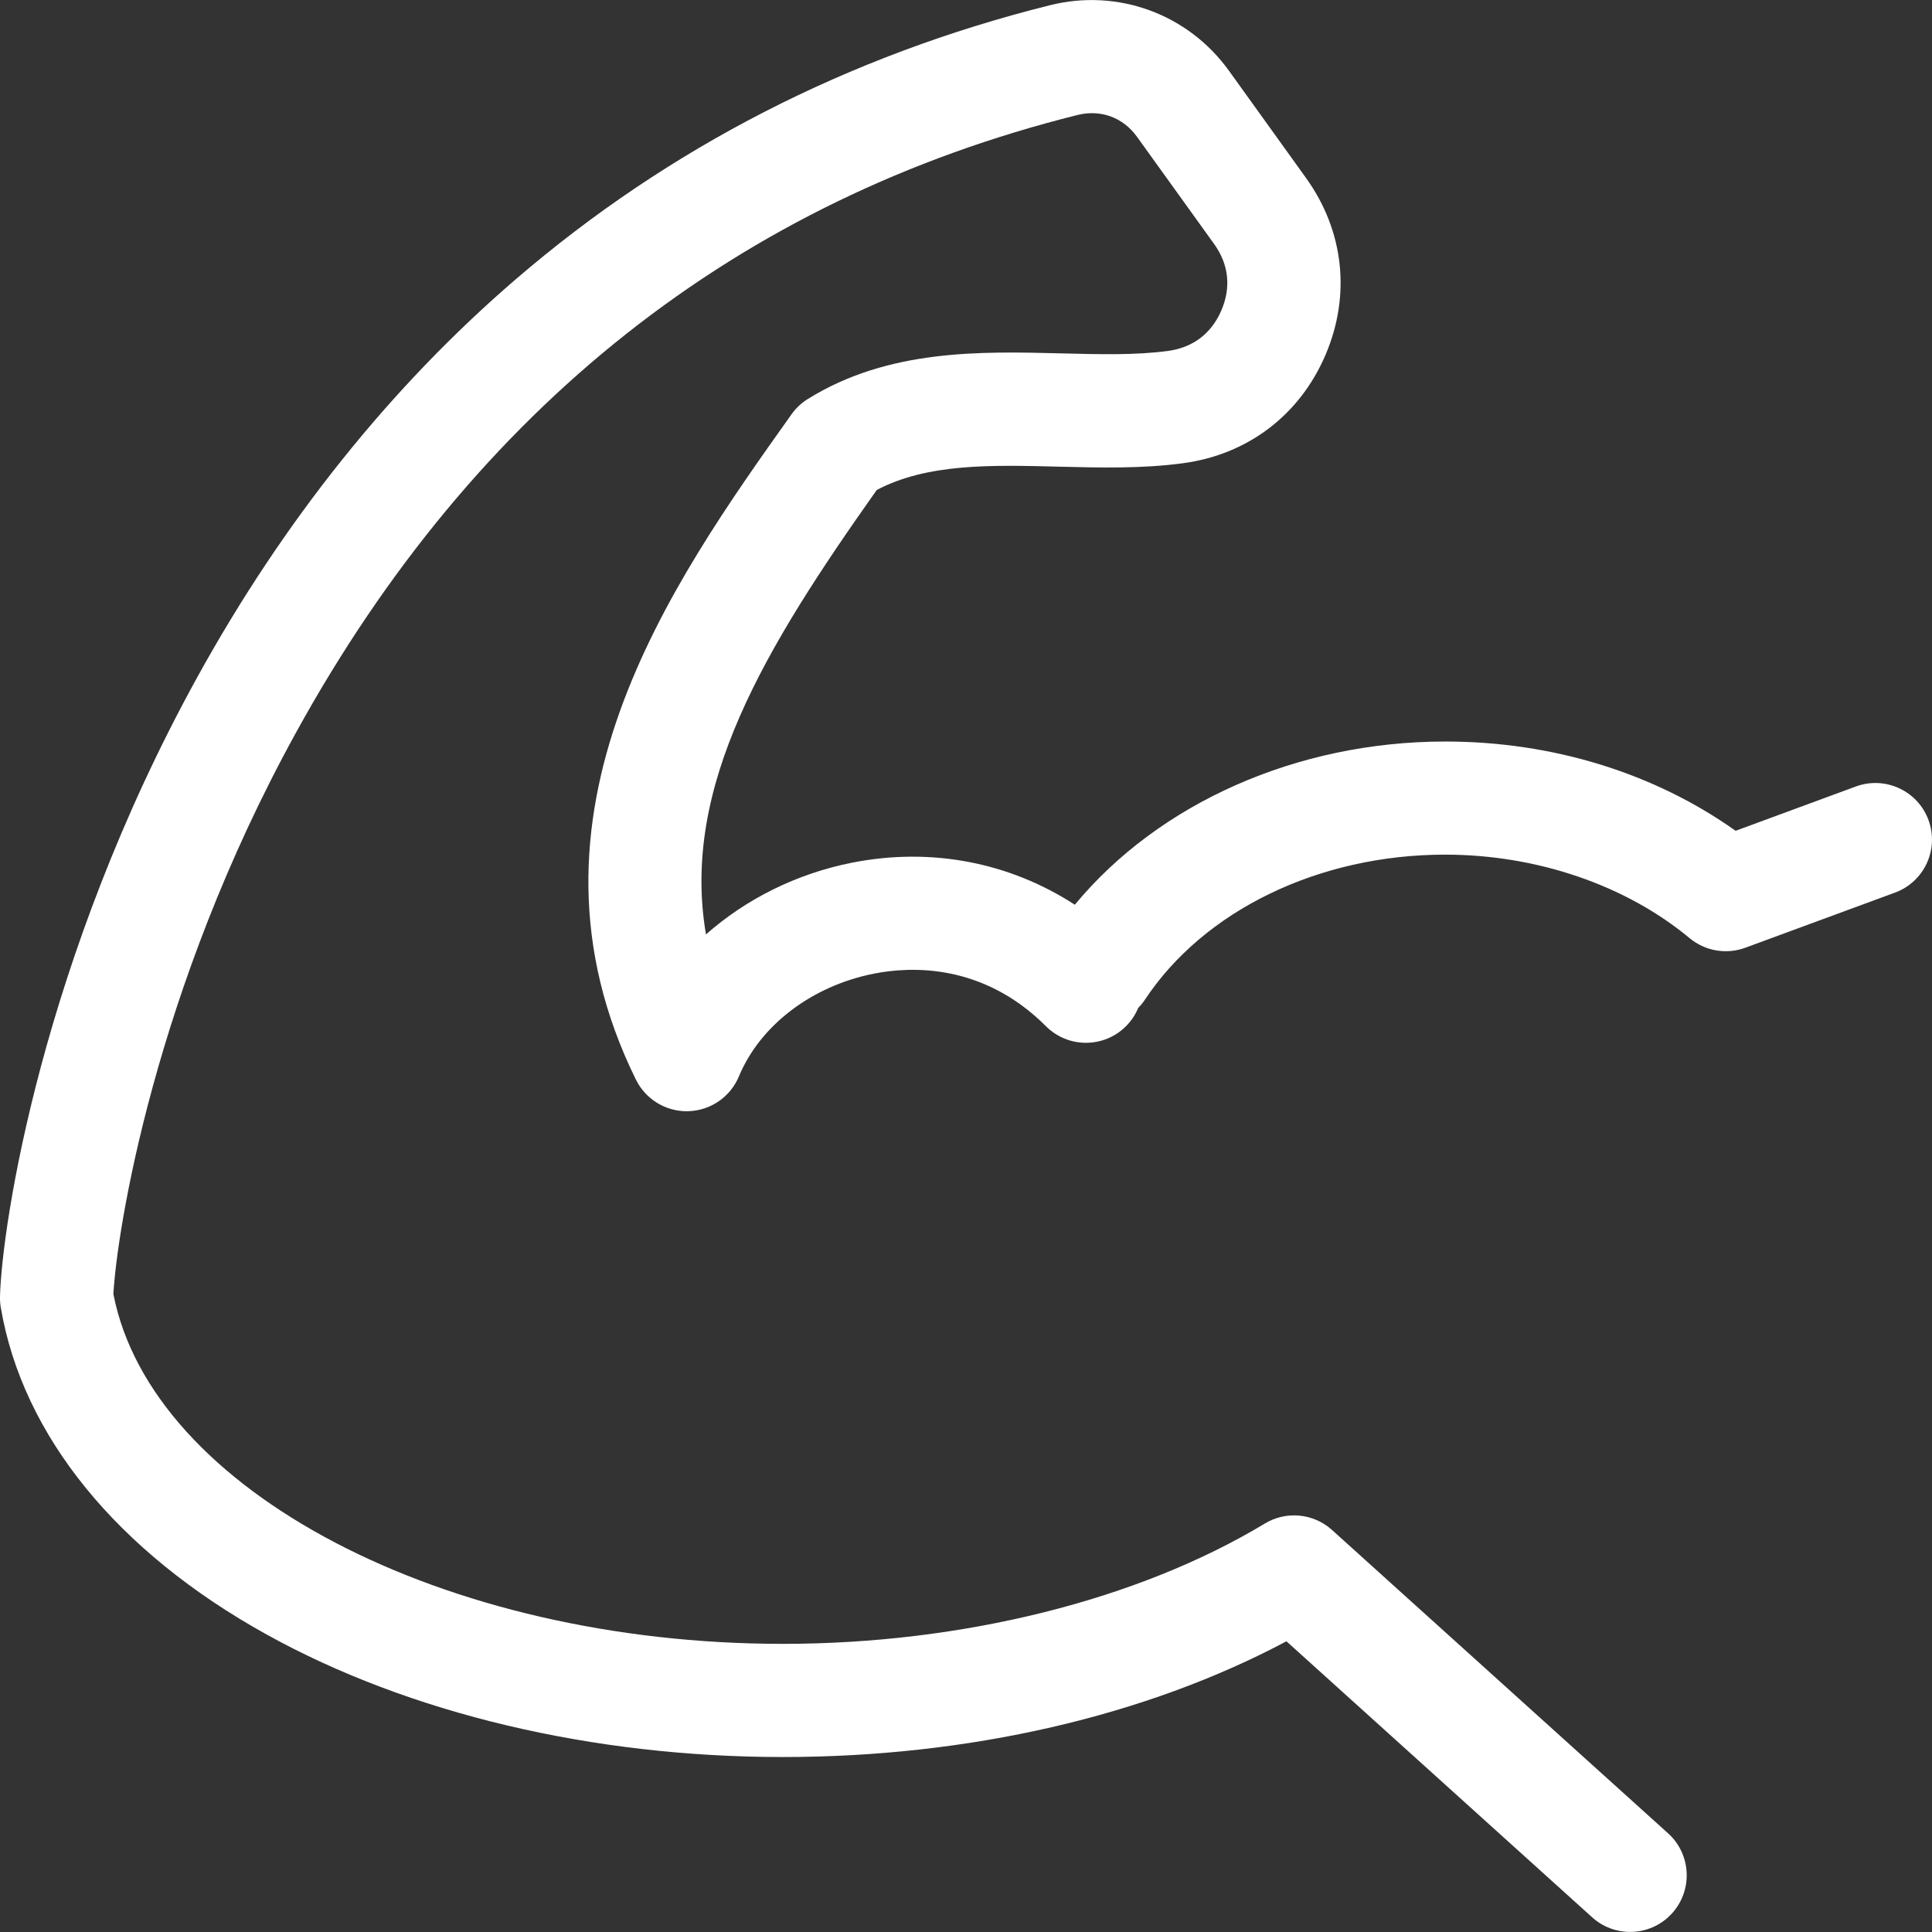 <?xml version="1.0" encoding="utf-8"?>
<!-- Generator: Adobe Illustrator 24.0.0, SVG Export Plug-In . SVG Version: 6.00 Build 0)  -->
<svg version="1.1" id="Capa_1" xmlns="http://www.w3.org/2000/svg" xmlns:xlink="http://www.w3.org/1999/xlink" x="0px" y="0px"
	 viewBox="0 0 512 512" style="enable-background:new 0 0 512 512;" xml:space="preserve">
<rect x="0" y="0" width="512" height="512" fill="#333333" stroke="none"/>
<style type="text/css">
	.st0{fill:#FFFFFF;}
</style>
<path class="st0" d="M511.07,217.32c-2.86-7.77-11.48-11.75-19.26-8.89l-31.86,11.74c-21.54-15.31-48.52-23.66-76.95-23.66
	c-39.29,0-75.88,16.34-98.16,43.25c-17.34-11.25-38.12-15.29-59.09-11.13c-14.67,2.91-28.07,9.64-38.66,19
	c-6.7-39.09,15.54-75.79,45.25-117.77c13.36-7.07,30.32-6.65,48.21-6.19c10.89,0.27,22.15,0.56,33.04-0.92
	c17.1-2.32,30.82-12.74,37.64-28.6c6.82-15.86,4.95-32.99-5.13-47L325.7,18.77C314.87,3.71,296.25-3.12,278.26,1.38
	C224.8,14.73,177.17,39.17,136.68,74.01c-33.17,28.54-61.58,64.05-84.44,105.53C11.14,254.12,0.49,324.75,0,343.61
	c-0.02,0.97,0.04,1.94,0.21,2.9c5.76,33.9,30.78,64.67,70.45,86.65c37.79,20.94,86.37,32.47,136.79,32.47
	c49.27,0,96.17-10.83,133.47-30.67l81.02,73.15c2.87,2.59,6.46,3.87,10.05,3.87c4.1,0,8.18-1.67,11.14-4.95
	c5.55-6.15,5.07-15.63-1.08-21.19L353,405.46c-4.9-4.43-12.14-5.13-17.8-1.71c-33.6,20.27-80.16,31.89-127.75,31.89
	c-89.82,0-167.25-40.59-177.4-92.69c0.9-16.48,10.79-80.57,48.46-148.93c47.42-86.05,117.06-141.07,207.01-163.54
	c6.18-1.54,12.1,0.62,15.82,5.8l20.41,28.37c3.89,5.41,4.56,11.5,1.92,17.62c-2.63,6.12-7.52,9.83-14.12,10.73
	c-8.51,1.15-18.1,0.91-28.26,0.65c-21.52-0.54-45.9-1.16-67.23,12.1c-1.69,1.05-3.15,2.43-4.3,4.05
	c-31.94,44.92-75.69,106.43-41.23,176.32c2.53,5.13,7.75,8.37,13.45,8.37c0.16,0,0.32,0,0.48-0.01c5.88-0.19,11.11-3.8,13.37-9.24
	c5.62-13.52,19.31-23.95,35.74-27.21c9.88-1.96,28.94-2.75,45.62,13.93c5.86,5.86,15.35,5.86,21.21,0c1.42-1.42,2.49-3.06,3.22-4.81
	c0.62-0.65,1.21-1.34,1.73-2.12c15.68-23.77,46.19-38.54,79.62-38.54c24.26,0,47.88,8.06,64.79,22.13
	c4.12,3.42,9.75,4.39,14.77,2.54l39.62-14.59C509.96,233.71,513.93,225.09,511.07,217.32L511.07,217.32z"/>
</svg>
